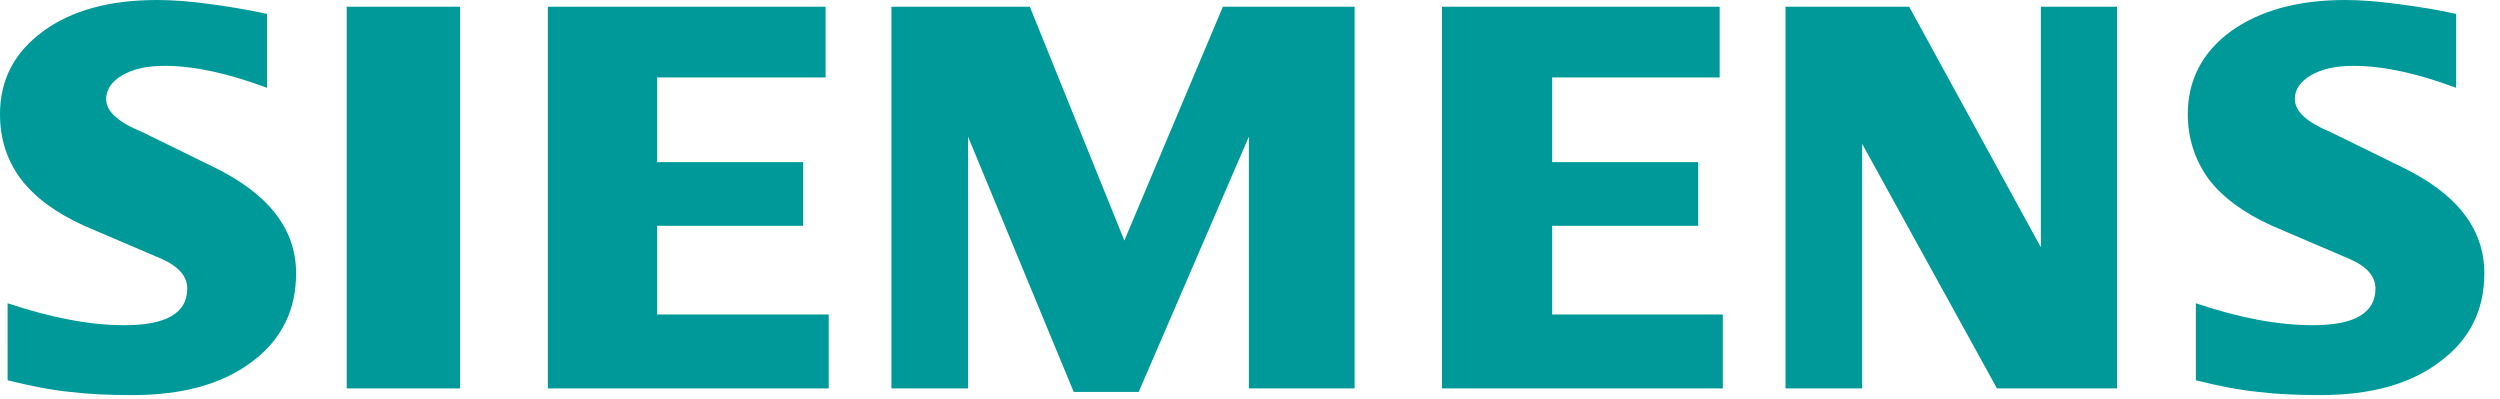 <?xml version="1.0" encoding="UTF-8"?> <svg xmlns="http://www.w3.org/2000/svg" version="1.1" id="Layer_1" x="0" y="0" viewBox="0 0 558.1 89.1" xml:space="preserve"><style>.st0{fill-rule:evenodd;clip-rule:evenodd;fill:#099}</style><g id="Ebene_x0020_1"><path class="st0" d="M548.3 3.1v16.5c-8.6-3.2-16.2-4.9-22.9-4.9-4 0-7.1.7-9.5 2.1-2.4 1.4-3.6 3.2-3.6 5.3 0 2.8 2.7 5.2 8 7.4l15.5 7.6c12.6 6 18.8 13.9 18.8 23.9 0 8.3-3.3 14.9-10 19.8-6.6 5-15.5 7.4-26.6 7.4-5.1 0-9.7-.2-13.8-.7-4.1-.4-8.8-1.3-14-2.6V67.7c9.5 3.2 18.2 4.9 26.1 4.9 9.3 0 14-2.7 14-8.2 0-2.7-1.9-4.9-5.8-6.6l-17.3-7.4c-6.4-2.9-11.1-6.4-14.2-10.5-3-4.2-4.6-9-4.6-14.4 0-7.6 3.2-13.8 9.6-18.5 6.4-4.6 14.9-7 25.5-7 3.4 0 7.4.3 11.8.9 4.7.6 8.9 1.3 13 2.2zM59.6 3.1v16.5c-8.6-3.2-16.2-4.9-22.8-4.9-4 0-7.1.7-9.5 2.1-2.4 1.4-3.6 3.2-3.6 5.3 0 2.8 2.7 5.2 8.1 7.4l15.5 7.6C59.8 43.1 66.1 51 66.1 61c0 8.3-3.3 14.9-9.9 19.8-6.7 5-15.5 7.4-26.7 7.4-5.1 0-9.7-.2-13.8-.7-4.1-.4-8.7-1.3-14-2.6V67.7c9.6 3.2 18.3 4.9 26.1 4.9 9.3 0 14-2.7 14-8.2 0-2.7-1.9-4.9-5.7-6.6l-17.3-7.4C12.4 47.5 7.7 44 4.6 39.9 1.5 35.7 0 30.9 0 25.5 0 17.8 3.2 11.7 9.6 7 16 2.3 24.5 0 35.1 0c3.5 0 7.4.3 11.8.9 4.4.6 8.6 1.3 12.7 2.2zM77.4 1.5h25.3v85.2H77.4zM184.3 1.5v15.8h-37.6v18.9h32.6v14.2h-32.6v19.8H185v16.5h-62.7V1.5zM302.4 1.5v85.2h-23.6V30.5l-24.6 57h-14.5l-23.6-57v56.2H199V1.5h30.9L251 53.7l22-52.2zM383.9 1.5v15.8h-37.4v18.9h32.6v14.2h-32.6v19.8h38.1v16.5h-62.7V1.5zM472.6 1.5v85.2h-26.8l-30.1-54.6v54.6h-17.1V1.5h27.6l29.4 53.7V1.5z"></path></g></svg> 